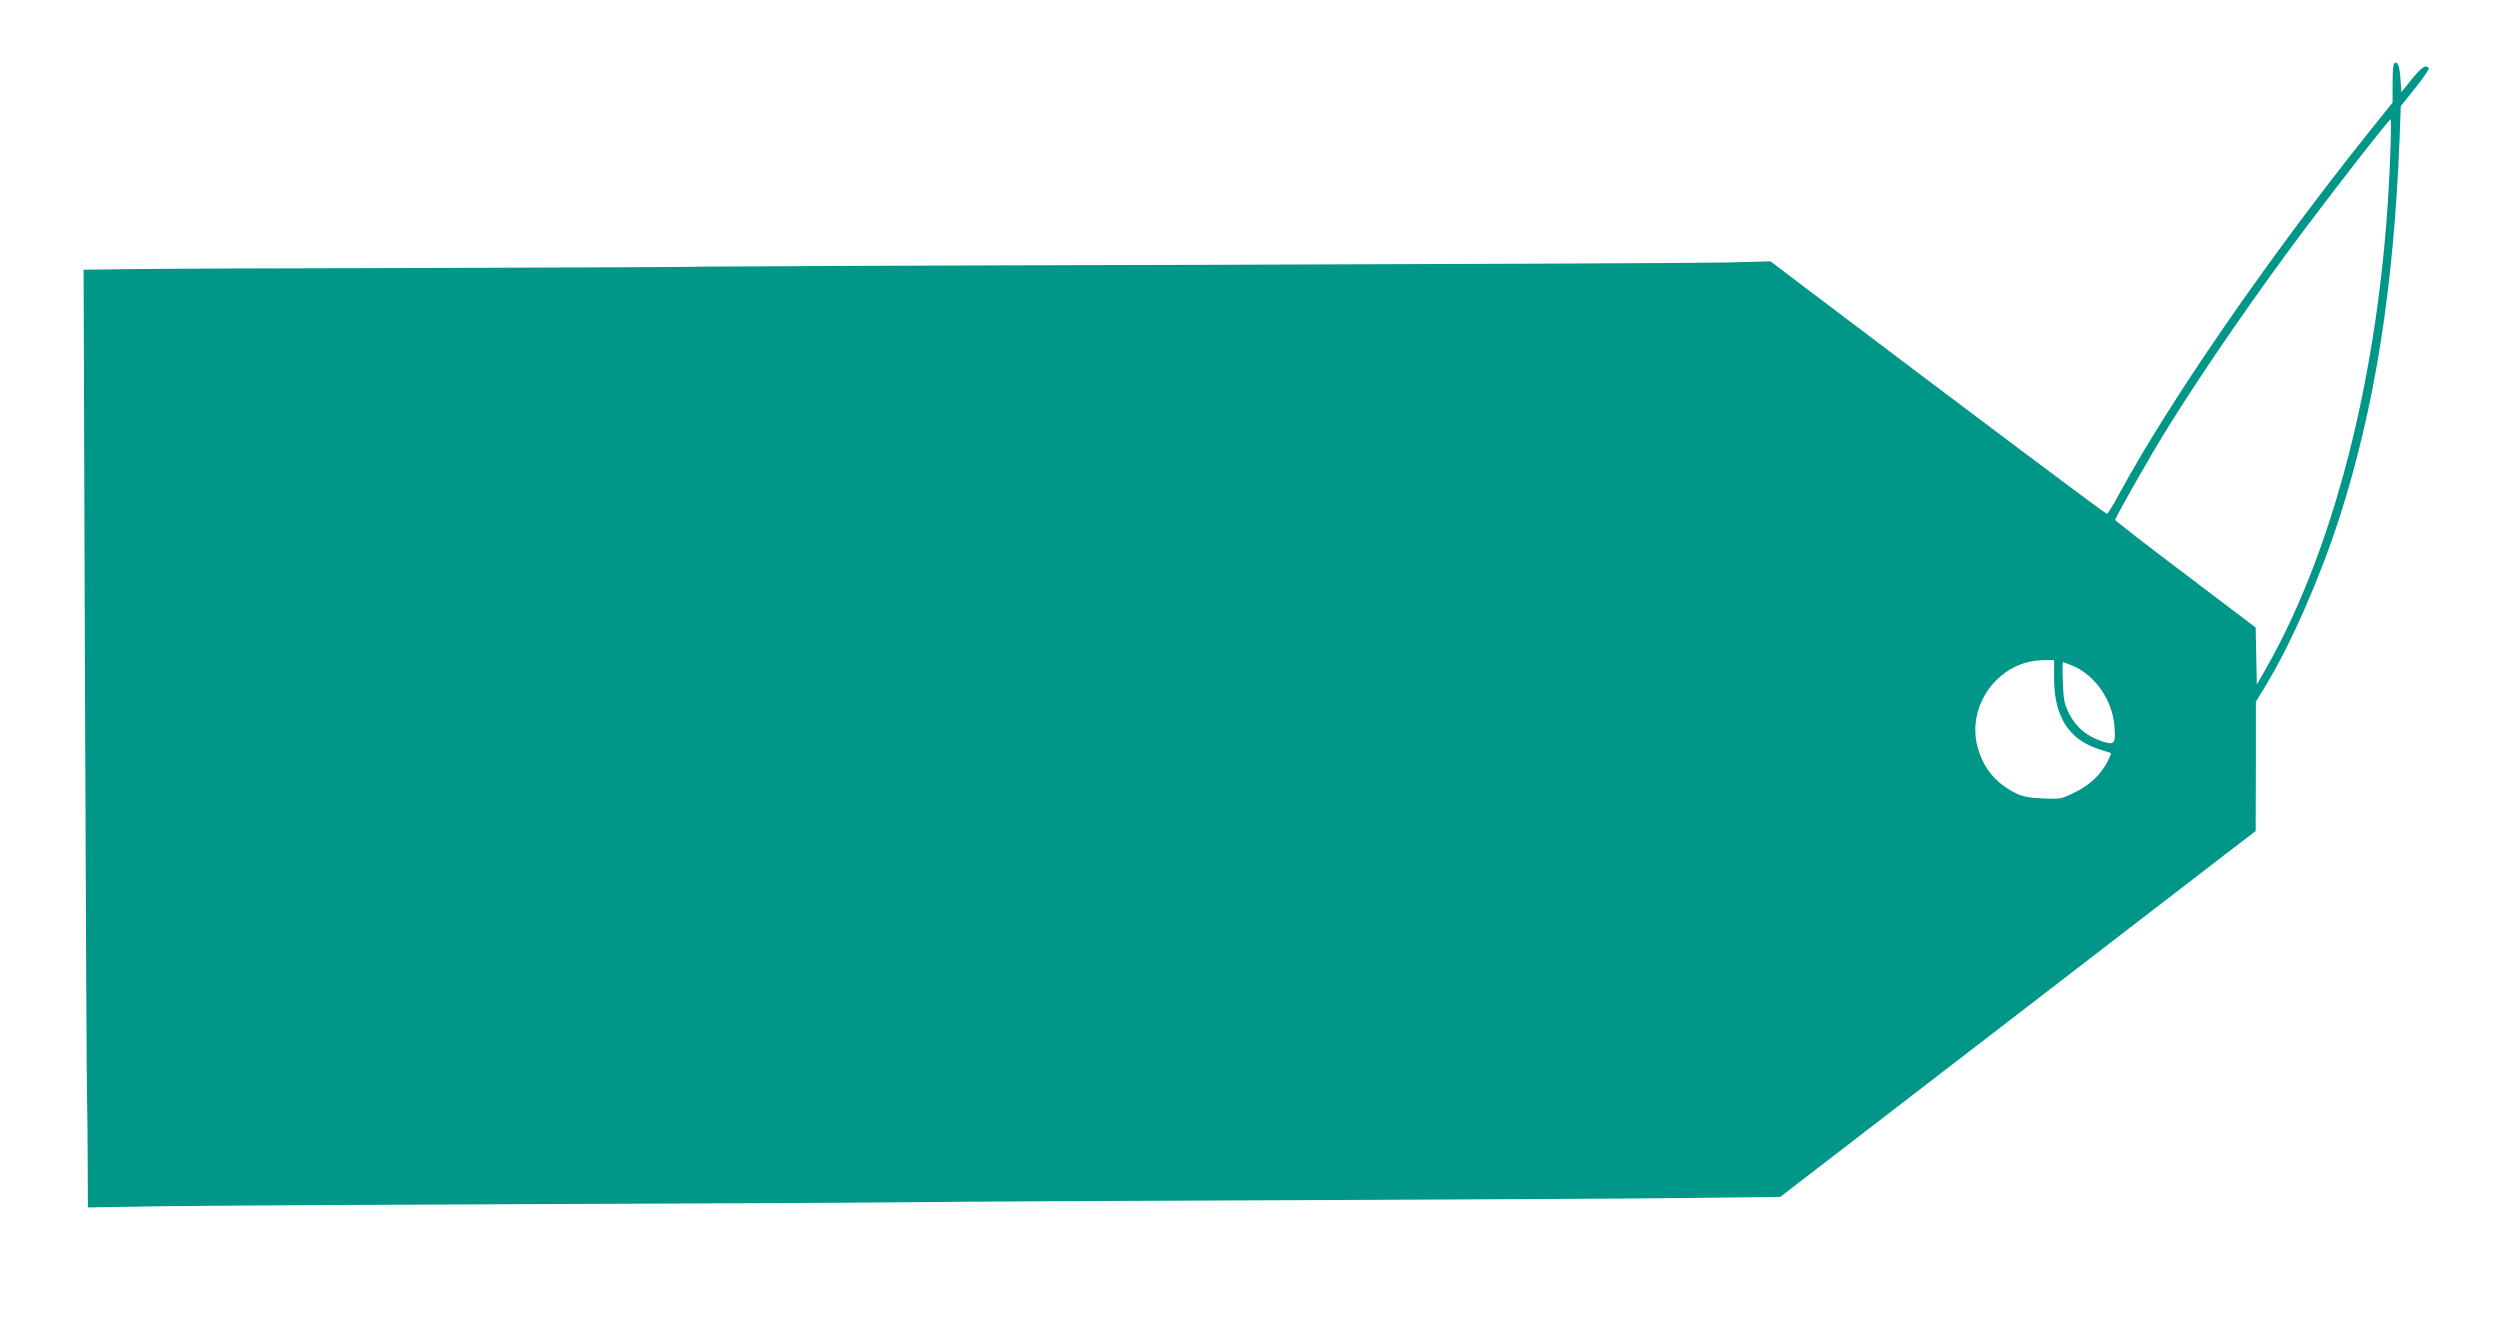 <?xml version="1.0" standalone="no"?>
<!DOCTYPE svg PUBLIC "-//W3C//DTD SVG 20010904//EN"
 "http://www.w3.org/TR/2001/REC-SVG-20010904/DTD/svg10.dtd">
<svg version="1.0" xmlns="http://www.w3.org/2000/svg"
 width="1280pt" height="677pt" viewBox="0 0 1280 677"
 preserveAspectRatio="xMidYMid meet">
<g transform="translate(0,677) scale(0.1,-0.1)"
fill="#009688" stroke="none">
<path d="M12257 6444 c-4 -4 -7 -50 -7 -103 l0 -96 -136 -170 c-509 -638
-1008 -1362 -1266 -1838 -29 -54 -57 -99 -61 -98 -7 0 -638 473 -1527 1145
l-195 148 -225 -6 c-124 -3 -1334 -8 -2690 -12 -1356 -3 -2496 -8 -2535 -9
-38 -2 -671 -5 -1405 -7 -734 -1 -1436 -4 -1559 -6 l-223 -3 7 -2102 c4 -1156
9 -2131 11 -2167 1 -36 3 -170 3 -299 l1 -233 378 6 c207 3 1068 8 1912 11
844 3 1726 7 1960 10 234 3 1096 7 1915 10 820 3 1717 8 1995 11 l505 6 1055
812 c580 447 1128 868 1217 937 l162 124 1 331 0 331 51 84 c129 212 279 554
377 859 181 563 277 1168 308 1941 l6 166 74 92 c41 51 72 97 69 102 -13 20
-36 6 -87 -57 l-53 -66 -5 73 c-5 66 -15 90 -33 73z m-19 -471 c-37 -1031
-270 -1987 -640 -2633 l-43 -75 -3 146 -3 146 -359 272 c-198 149 -360 275
-360 279 0 13 191 349 275 482 186 299 461 696 705 1020 202 268 422 549 430
549 3 1 2 -83 -2 -186z m-1721 -2680 c1 -194 77 -311 233 -360 30 -9 56 -18
58 -19 2 -1 -6 -19 -16 -41 -37 -70 -90 -121 -167 -159 -72 -36 -76 -36 -167
-32 -72 3 -103 10 -138 27 -107 55 -167 130 -196 241 -55 216 115 438 337 440
l56 0 0 -97z m98 67 c114 -49 201 -177 211 -308 7 -91 0 -99 -65 -77 -76 25
-131 71 -166 139 -26 52 -30 71 -33 162 -3 57 -2 104 1 104 3 0 26 -9 52 -20z"/>
</g>
</svg>
